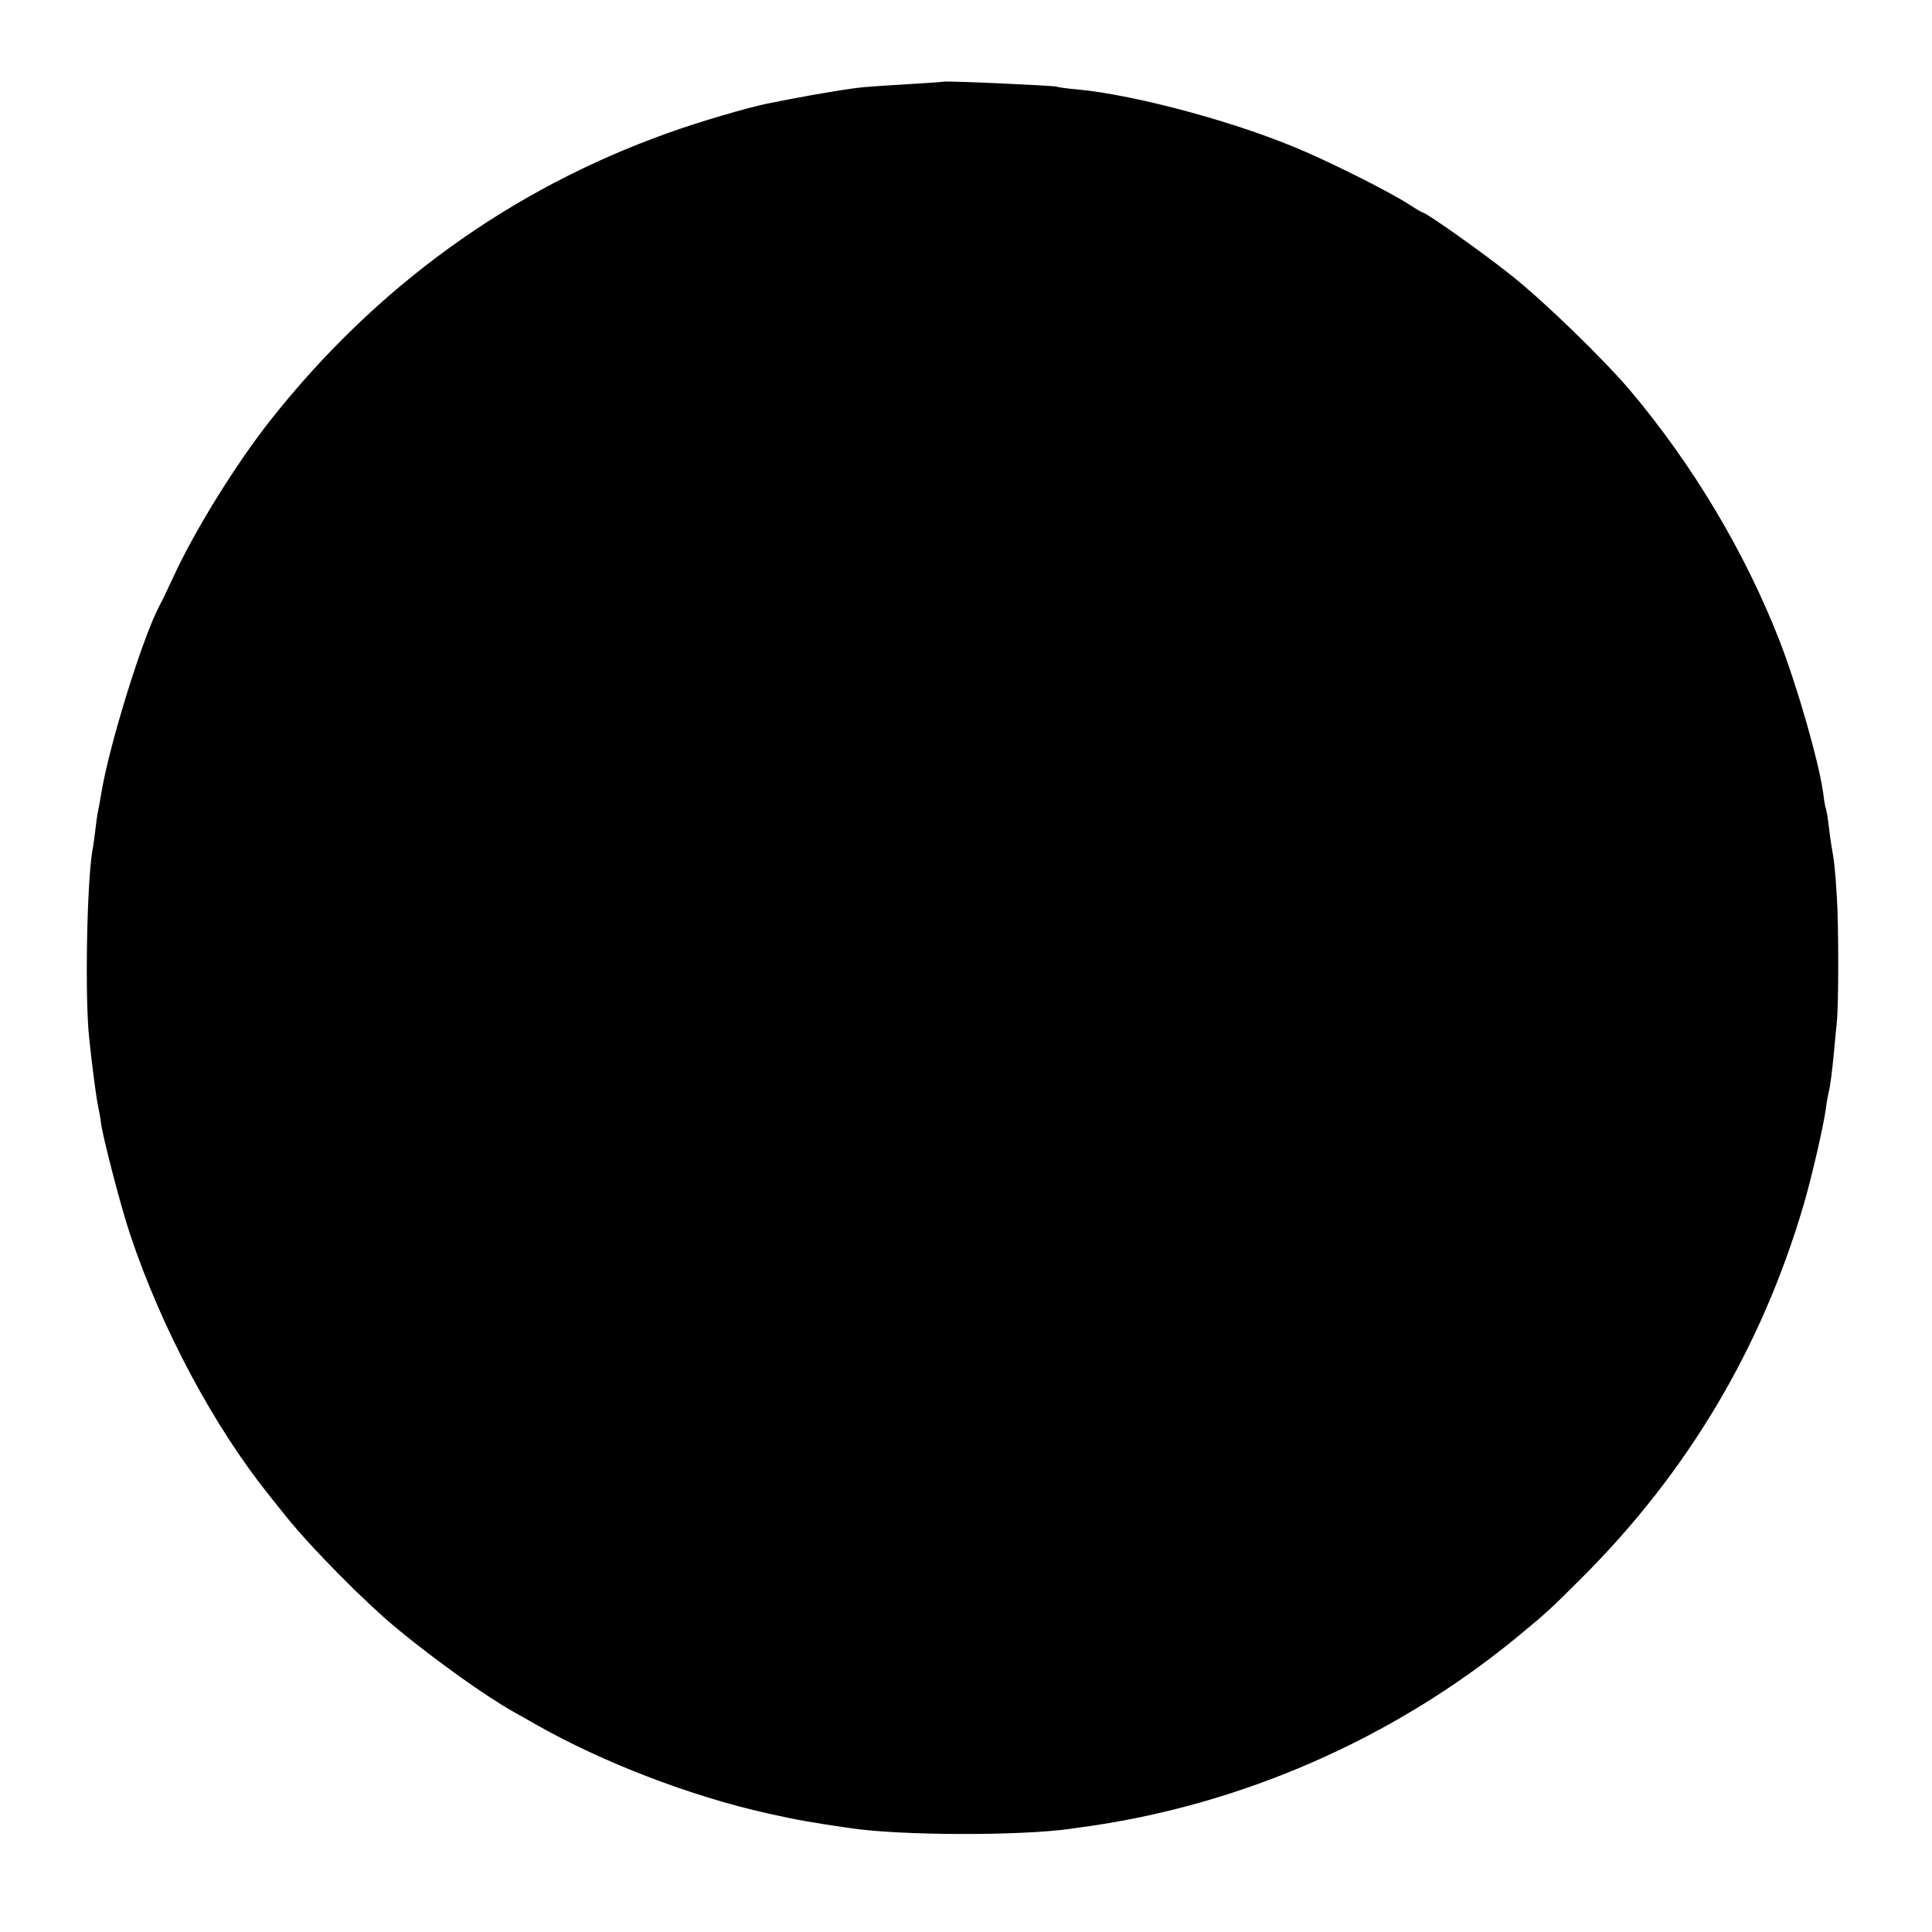 <?xml version="1.0" standalone="no"?>
<!DOCTYPE svg PUBLIC "-//W3C//DTD SVG 20010904//EN"
 "http://www.w3.org/TR/2001/REC-SVG-20010904/DTD/svg10.dtd">
<svg version="1.0" xmlns="http://www.w3.org/2000/svg"
 width="700pt" height="700pt" viewBox="0 0 700 700"
 preserveAspectRatio="xMidYMid meet">
<g transform="translate(0,700) scale(0.1,-0.1)"
fill="#000000" stroke="none">
<path d="M3417 6704 c-1 -1 -58 -5 -127 -9 -149 -9 -174 -11 -231 -20 -88 -14
-153 -25 -282 -51 -65 -13 -250 -67 -357 -106 -572 -204 -1062 -559 -1446
-1048 -124 -159 -271 -396 -348 -565 -21 -44 -41 -88 -47 -97 -62 -116 -185
-512 -213 -688 -3 -19 -8 -46 -11 -60 -3 -14 -7 -45 -10 -70 -3 -25 -7 -56
-10 -70 -20 -114 -28 -530 -12 -680 10 -98 26 -220 33 -251 3 -13 8 -40 10
-59 9 -61 74 -310 106 -404 114 -341 302 -693 505 -946 24 -30 51 -64 60 -75
89 -111 284 -309 403 -407 141 -116 316 -241 420 -300 25 -14 63 -35 85 -48
242 -137 558 -258 835 -320 113 -25 151 -32 303 -54 181 -27 614 -28 797 -2
14 2 45 7 70 10 557 81 1095 317 1535 675 118 97 129 107 244 222 386 385 653
834 806 1354 28 95 71 281 80 345 3 25 8 52 10 60 6 22 13 76 20 150 3 36 8
83 10 105 7 66 7 353 0 460 -6 94 -9 124 -20 185 -2 14 -7 47 -10 74 -3 27 -8
52 -9 55 -2 3 -7 29 -10 56 -15 112 -94 388 -159 555 -124 318 -312 633 -537
901 -96 114 -313 325 -434 421 -97 78 -309 228 -321 228 -3 0 -28 15 -57 34
-66 41 -242 131 -366 185 -235 104 -610 206 -828 227 -38 3 -72 8 -75 10 -8 4
-407 22 -412 18z"/>
</g>
</svg>
